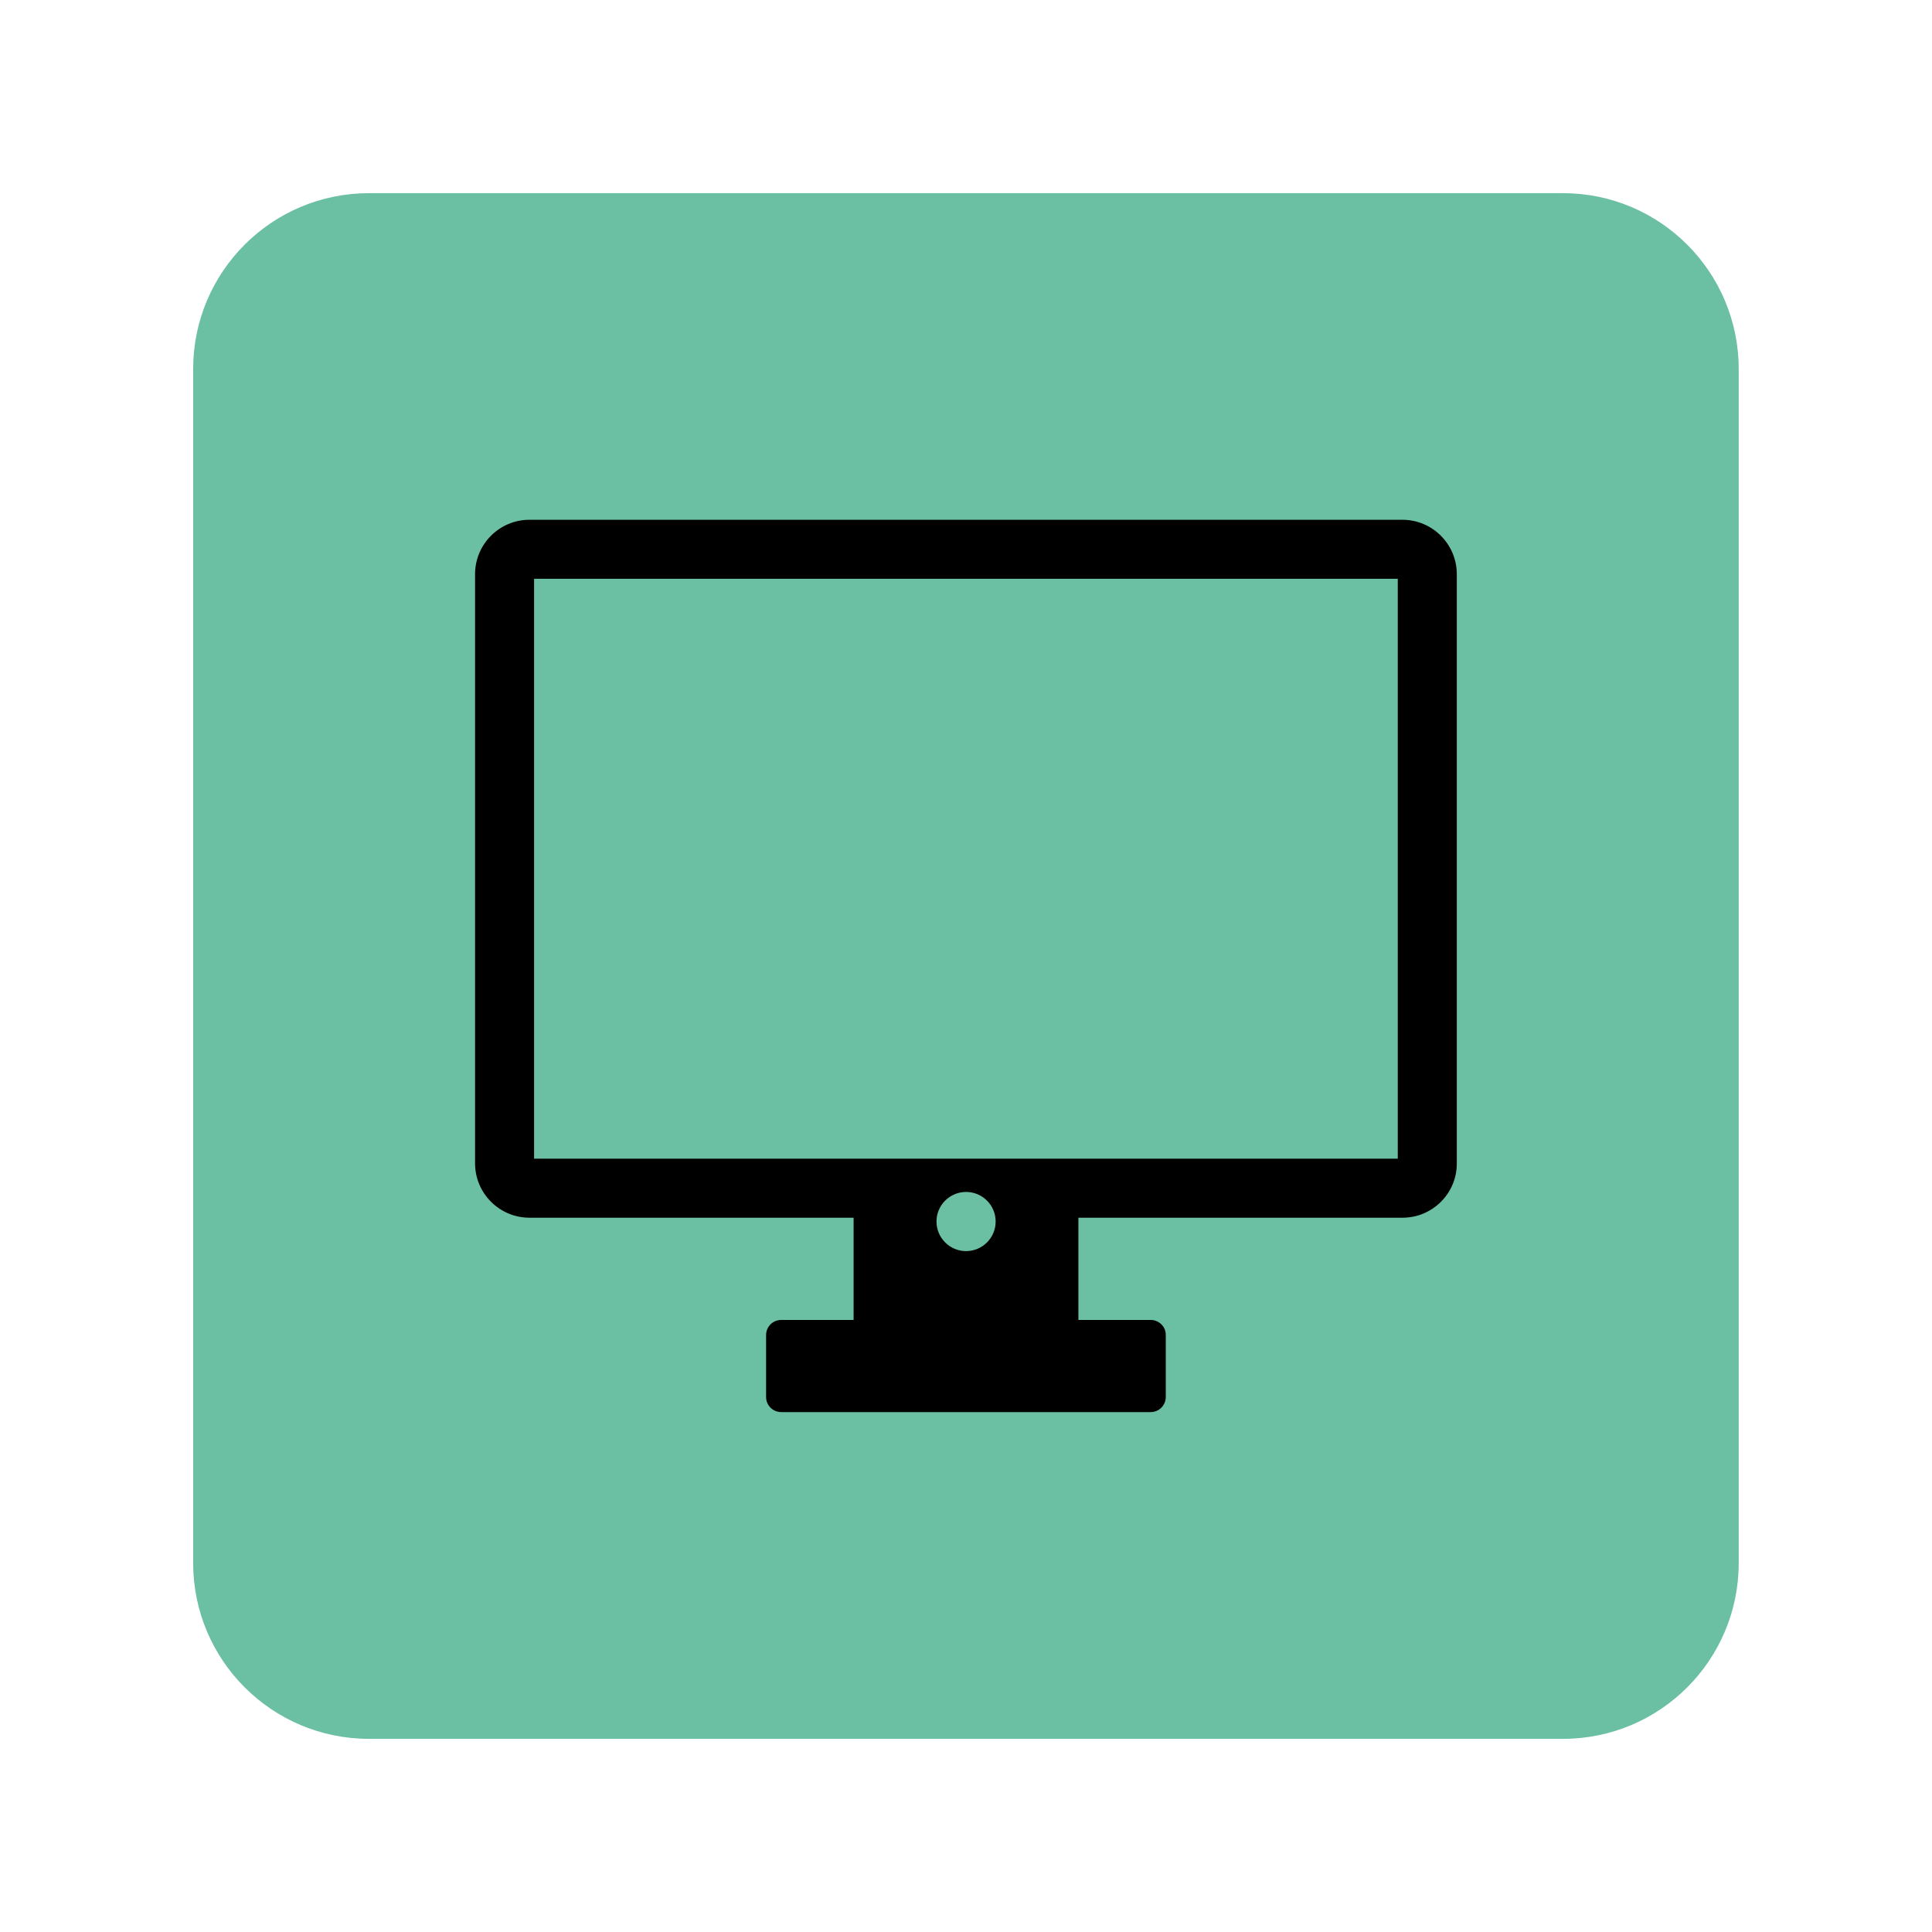<?xml version="1.0" encoding="utf-8"?>
<!-- Generator: Adobe Illustrator 26.0.0, SVG Export Plug-In . SVG Version: 6.00 Build 0)  -->
<svg version="1.1" id="Vrstva_1" xmlns="http://www.w3.org/2000/svg" xmlns:xlink="http://www.w3.org/1999/xlink" x="0px" y="0px"
	 viewBox="0 0 141.73 141.73" style="enable-background:new 0 0 141.73 141.73;" xml:space="preserve">
<style type="text/css">
	.st0{fill:#6BBFA3;}
</style>
<g>
	<path class="st0" d="M114.66,127.56H27.07c-7.13,0-12.9-5.78-12.9-12.9V27.07c0-7.13,5.78-12.9,12.9-12.9h87.58
		c7.13,0,12.9,5.78,12.9,12.9v87.58C127.56,121.78,121.78,127.56,114.66,127.56z"/>
	<g>
		<g>
			<path d="M102.89,89.33H38.84c-2.2,0-3.99-1.79-3.99-3.99V42.12c0-2.2,1.79-3.99,3.99-3.99h64.04c2.2,0,3.99,1.79,3.99,3.99v43.22
				C106.88,87.54,105.09,89.33,102.89,89.33z M39.18,85h63.36V42.46H39.18V85z"/>
		</g>
		<g>
			<g>
				<path d="M84.41,96.83h-27.1c-0.62,0-1.11,0.5-1.11,1.11v4.54c0,0.62,0.5,1.11,1.11,1.11h27.1c0.62,0,1.11-0.5,1.11-1.11v-4.54
					C85.53,97.33,85.03,96.83,84.41,96.83z"/>
			</g>
			<g>
				<path d="M76.72,87.01H65.01c-1.32,0-2.39,1.07-2.39,2.39v11.41c0,1.32,1.07,2.39,2.39,2.39h11.71c1.32,0,2.39-1.07,2.39-2.39
					V89.4C79.11,88.08,78.04,87.01,76.72,87.01z"/>
			</g>
			<g>
				<g>
					<circle class="st0" cx="70.87" cy="89.61" r="2.17"/>
				</g>
			</g>
		</g>
	</g>
</g>
</svg>
